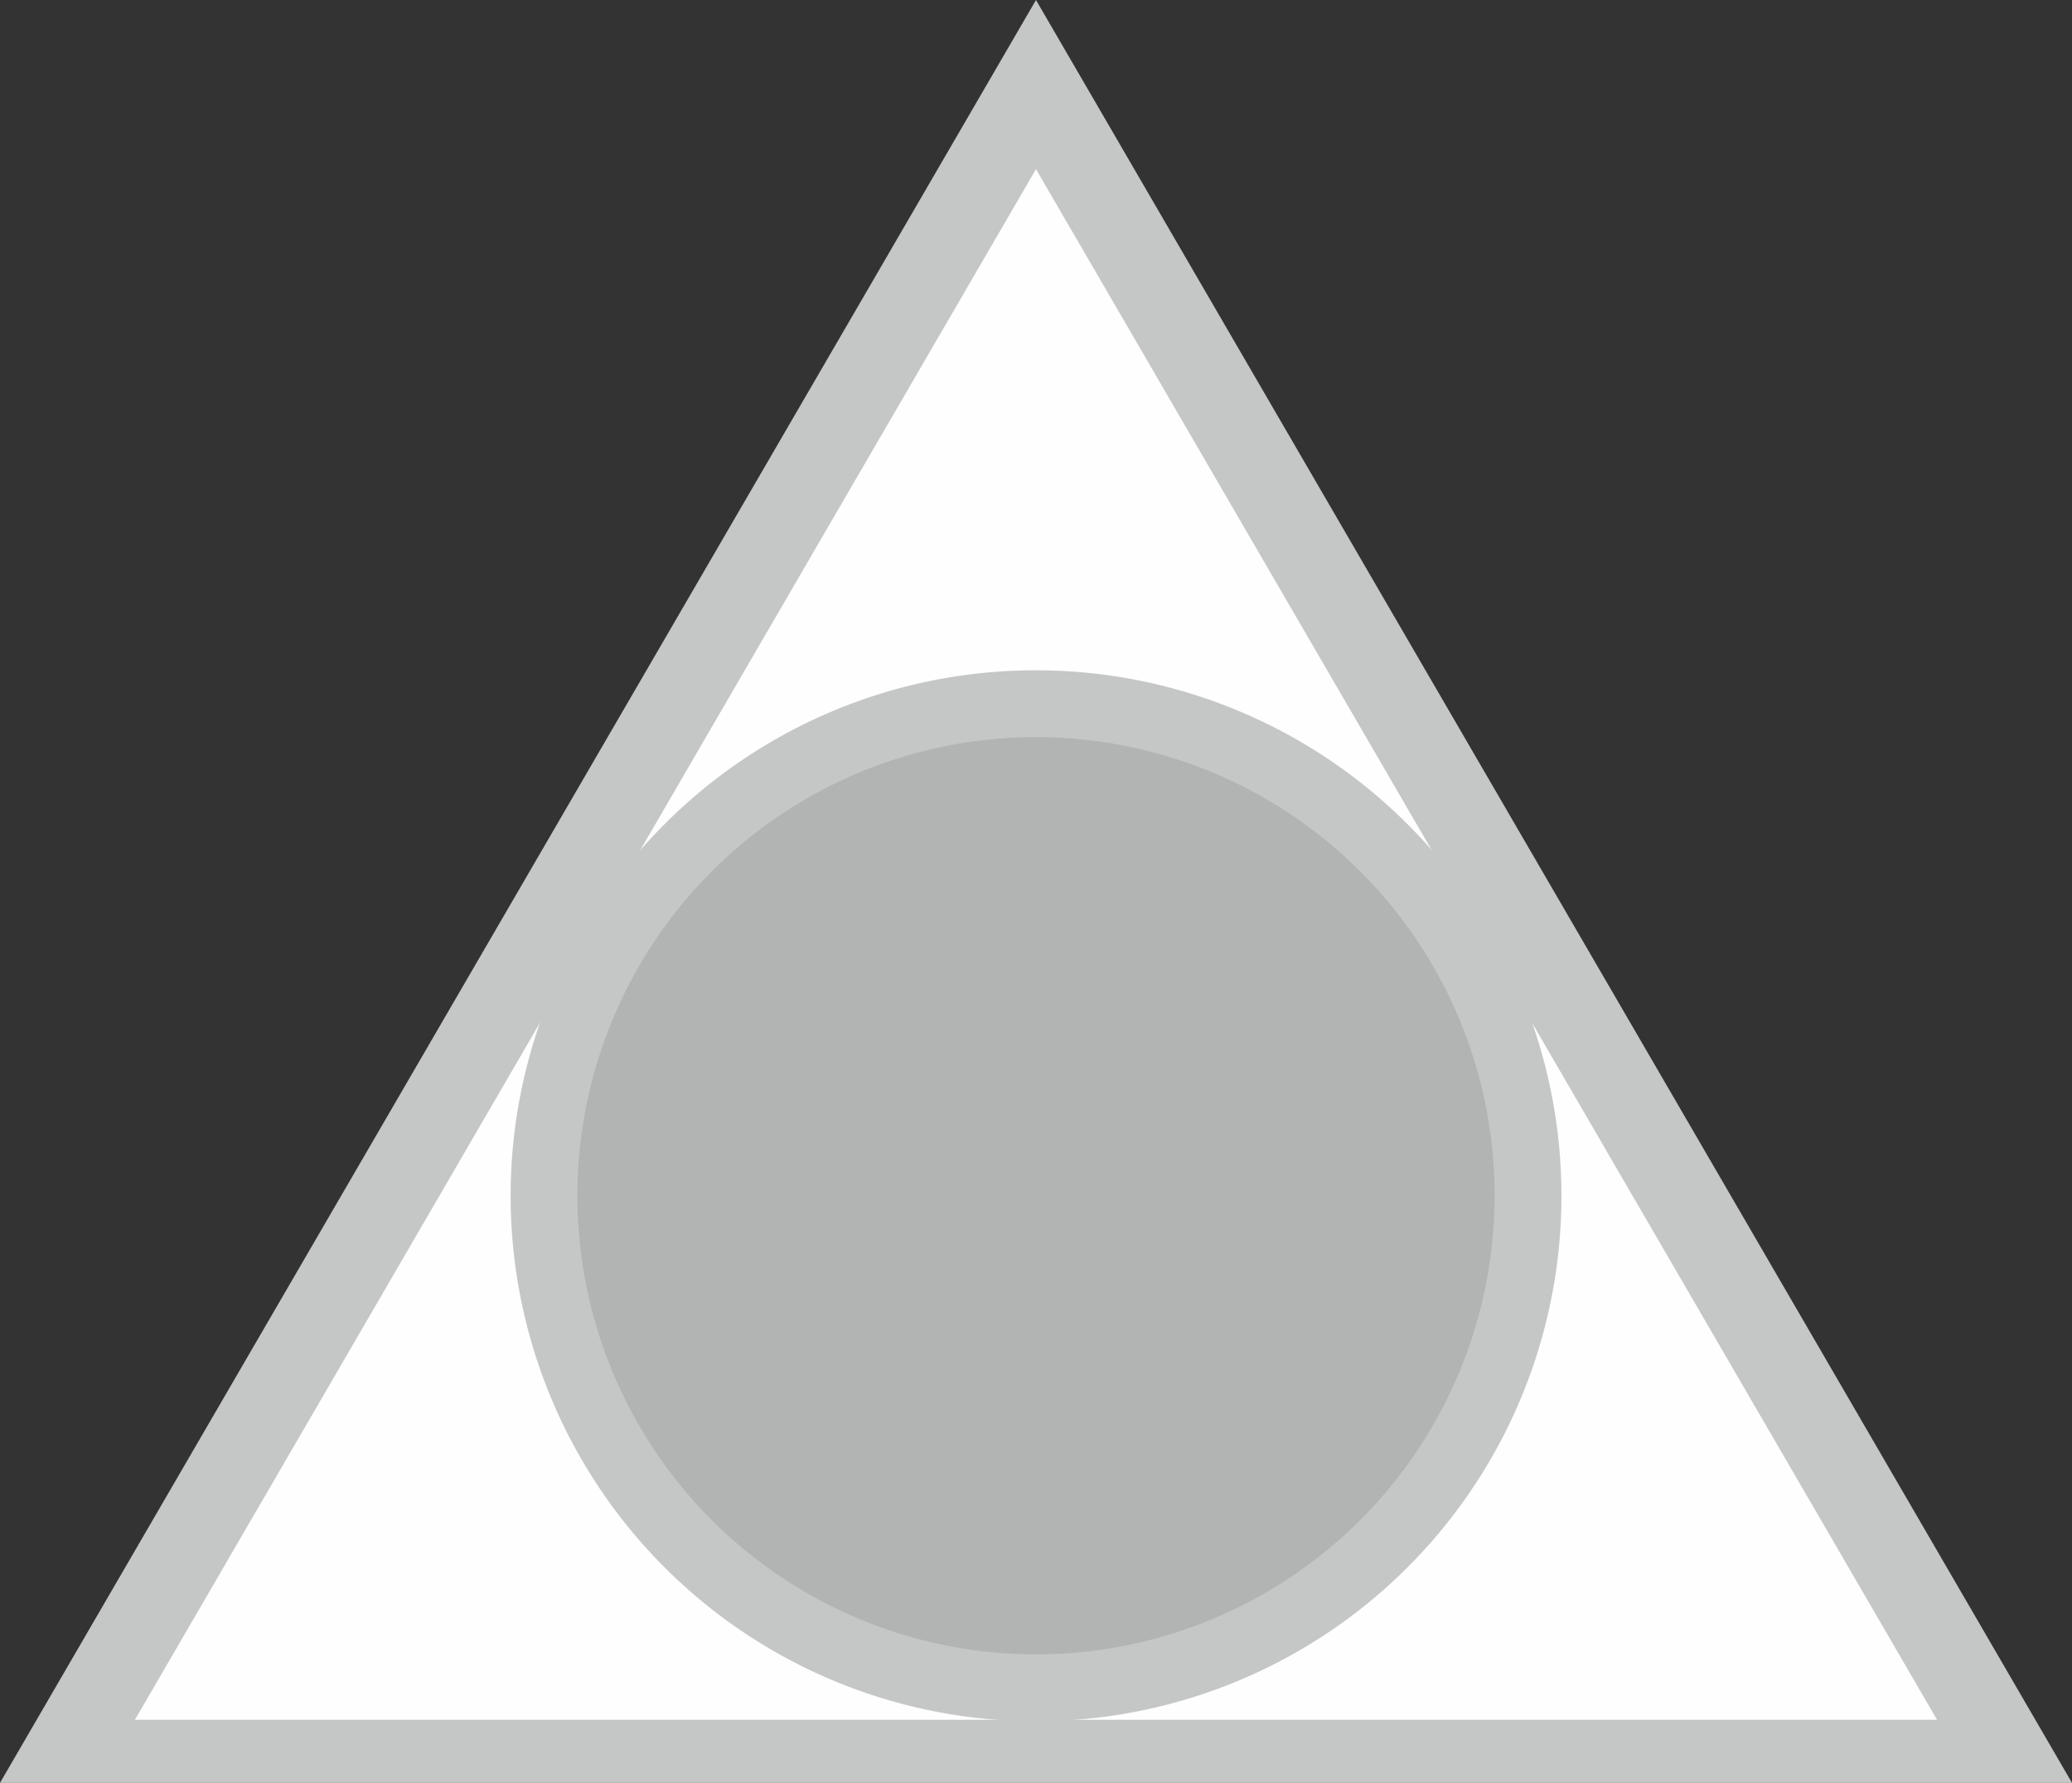 <svg id="Слой_1" data-name="Слой 1" xmlns="http://www.w3.org/2000/svg" viewBox="0 0 55.893 48.087"><rect x="0" y="0" width="55.893" height="48.087" fill="#333333" stroke="none"/><defs><style>.cls-1{fill:#fefefe;}.cls-1,.cls-3{fill-rule:evenodd;}.cls-2{fill:#c5c6c6;}.cls-3{fill:#b2b3b3;}</style></defs><title>895</title><polygon class="cls-1" points="27.946 2.281 41.01 24.758 54.073 47.236 27.946 47.236 1.82 47.236 14.883 24.758 27.946 2.281 27.946 2.281"/><path class="cls-2" d="M685.296,362.252l26.805,46.122H656.208l27.946-48.087,1.142,1.965Zm10.779,23.109-11.921-20.512-24.306,41.823H708.46l-12.385-21.311Z" transform="translate(-656.208 -360.287)"/><path class="cls-3" d="M684.154,379.268a13.27,13.27,0,1,1-13.27,13.27,13.27,13.27,0,0,1,13.27-13.27Z" transform="translate(-656.208 -360.287)"/><path class="cls-2" d="M684.154,378.366a14.173,14.173,0,1,1-10.02,4.151,14.128,14.128,0,0,1,10.02-4.151Zm8.747,5.425a12.37,12.37,0,1,0,3.623,8.747,12.332,12.332,0,0,0-3.623-8.747Z" transform="translate(-656.208 -360.287)"/></svg>